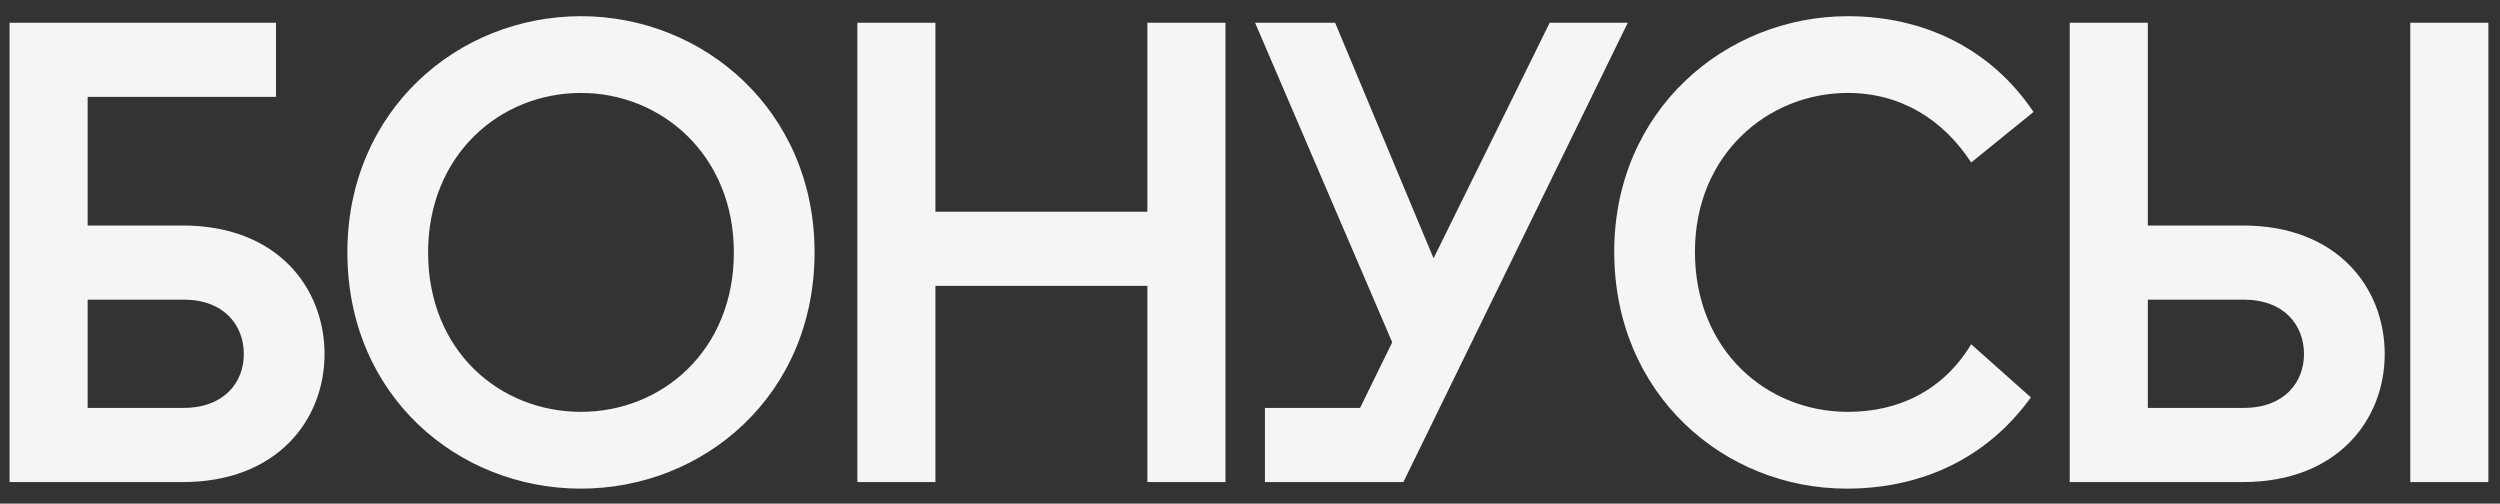 <?xml version="1.0" encoding="UTF-8"?> <svg xmlns="http://www.w3.org/2000/svg" width="139" height="28" viewBox="0 0 139 28" fill="none"><rect x="0" y="0" width="139" height="28" fill="#333333" stroke="none"/> <path d="M0.532 1.264H15.345V5.387H4.874V12.538H10.164C15.418 12.538 18.044 16.004 18.044 19.689C18.044 23.337 15.418 26.803 10.164 26.803H0.532V1.264ZM4.874 22.68H10.2C12.462 22.68 13.557 21.257 13.557 19.689C13.557 18.083 12.462 16.66 10.2 16.66H4.874V22.68ZM32.302 27.168C25.443 27.168 19.314 21.987 19.314 14.034C19.314 6.153 25.443 0.9 32.302 0.9C39.125 0.9 45.29 6.153 45.29 14.034C45.29 21.987 39.125 27.168 32.302 27.168ZM23.802 14.034C23.802 19.506 27.778 22.899 32.302 22.899C36.79 22.899 40.803 19.506 40.803 14.034C40.803 8.634 36.79 5.168 32.302 5.168C27.778 5.168 23.802 8.634 23.802 14.034ZM47.669 26.803V1.264H52.01V11.772H63.794V1.264H68.136V26.803H63.794V15.894H52.01V26.803H47.669ZM70.33 26.803V22.68H75.62L77.407 19.032L69.782 1.264H74.233L79.706 14.362L86.163 1.264H90.505L78.028 26.803H70.33ZM102.667 27.168C95.881 27.168 89.751 21.95 89.751 13.997C89.751 6.117 95.954 0.9 102.74 0.9C106.935 0.9 110.693 2.687 113.064 6.226L109.598 9.035C108.03 6.627 105.658 5.168 102.74 5.168C98.288 5.168 94.239 8.598 94.239 13.997C94.239 19.47 98.216 22.899 102.74 22.899C105.549 22.899 108.03 21.732 109.598 19.141L112.918 22.096C110.438 25.526 106.789 27.168 102.667 27.168ZM134.012 26.803V1.264H138.354V26.803H134.012ZM115.077 26.803V1.264H119.419V12.538H124.709C129.963 12.538 132.59 16.004 132.59 19.689C132.59 23.337 129.963 26.803 124.709 26.803H115.077ZM119.419 22.68H124.746C127.008 22.68 128.102 21.257 128.102 19.689C128.102 18.083 127.008 16.66 124.746 16.66H119.419V22.68Z" fill="#F5F5F5"></path> </svg> 